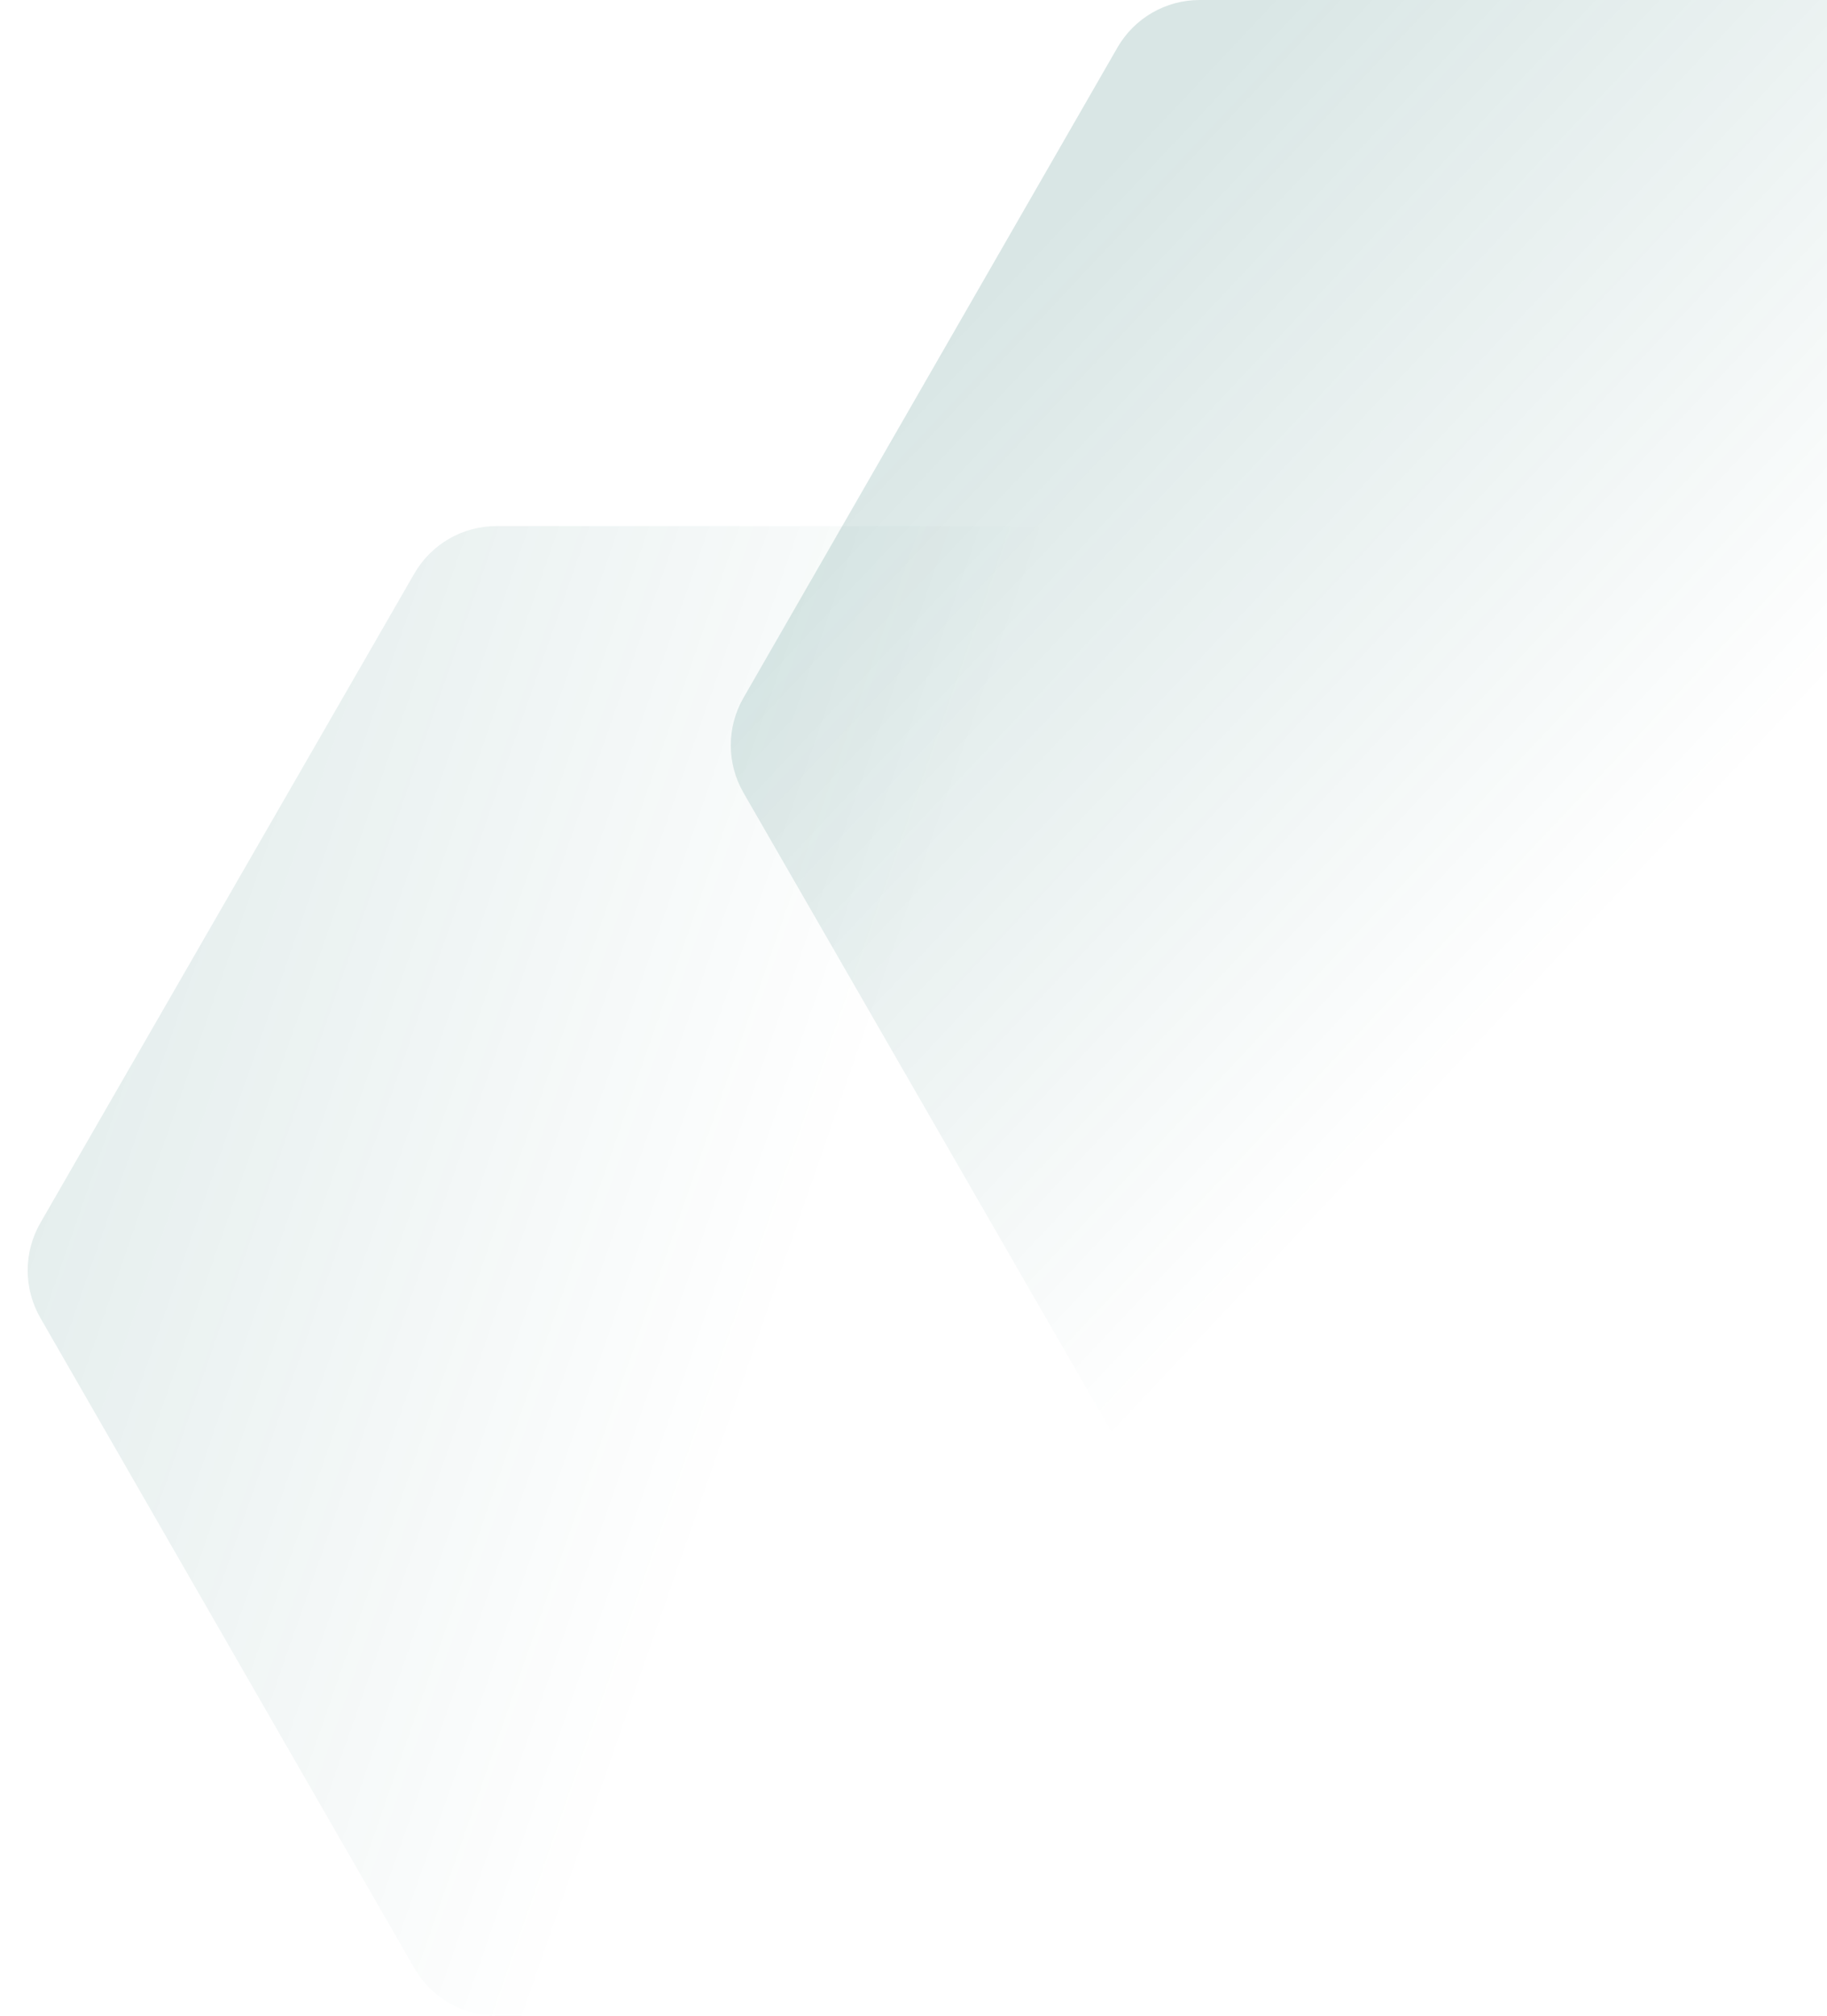 <?xml version="1.0" encoding="UTF-8"?>
<svg xmlns="http://www.w3.org/2000/svg" width="330" height="364" viewBox="0 0 330 364" fill="none">
  <g clip-path="url(#clip0_68_1409)">
    <path d="M74.832 355.407C77.891 360.724 83.55 364 89.675 364H225.071C231.196 364 236.856 360.724 239.914 355.407L307.459 237.987C310.512 232.68 310.51 226.144 307.454 220.838L239.916 103.585C236.856 98.273 231.199 95 225.078 95H89.669C83.547 95 77.891 98.273 74.831 103.585L7.293 220.838C4.237 226.144 4.235 232.68 7.288 237.987L74.832 355.407Z" fill="url(#paint0_linear_68_1409)"></path>
    <path d="M201.832 8.593C204.891 3.276 210.55 0 216.676 0H352.071C358.196 0 363.856 3.276 366.914 8.593L434.459 126.013C437.512 131.32 437.51 137.856 434.454 143.162L366.916 260.415C363.856 265.727 358.199 269 352.078 269H216.669C210.547 269 204.891 265.727 201.831 260.415L134.293 143.162C131.237 137.856 131.235 131.32 134.288 126.013L201.832 8.593Z" fill="url(#paint1_linear_68_1409)"></path>
  </g>
  <defs>
    <linearGradient id="paint0_linear_68_1409" x1="33.5" y1="148.5" x2="157" y2="191.5" gradientUnits="userSpaceOnUse">
      <stop stop-color="#005952" stop-opacity="0.1"></stop>
      <stop offset="1" stop-color="#005952" stop-opacity="0"></stop>
    </linearGradient>
    <linearGradient id="paint1_linear_68_1409" x1="152.499" y1="78.5" x2="269.499" y2="188.5" gradientUnits="userSpaceOnUse">
      <stop stop-color="#005952" stop-opacity="0.15"></stop>
      <stop offset="1" stop-color="#005952" stop-opacity="0"></stop>
    </linearGradient>
    <clipPath id="clip0_68_1409">
      <rect width="333" height="364" fill="white"></rect>
    </clipPath>
  </defs>
</svg>
